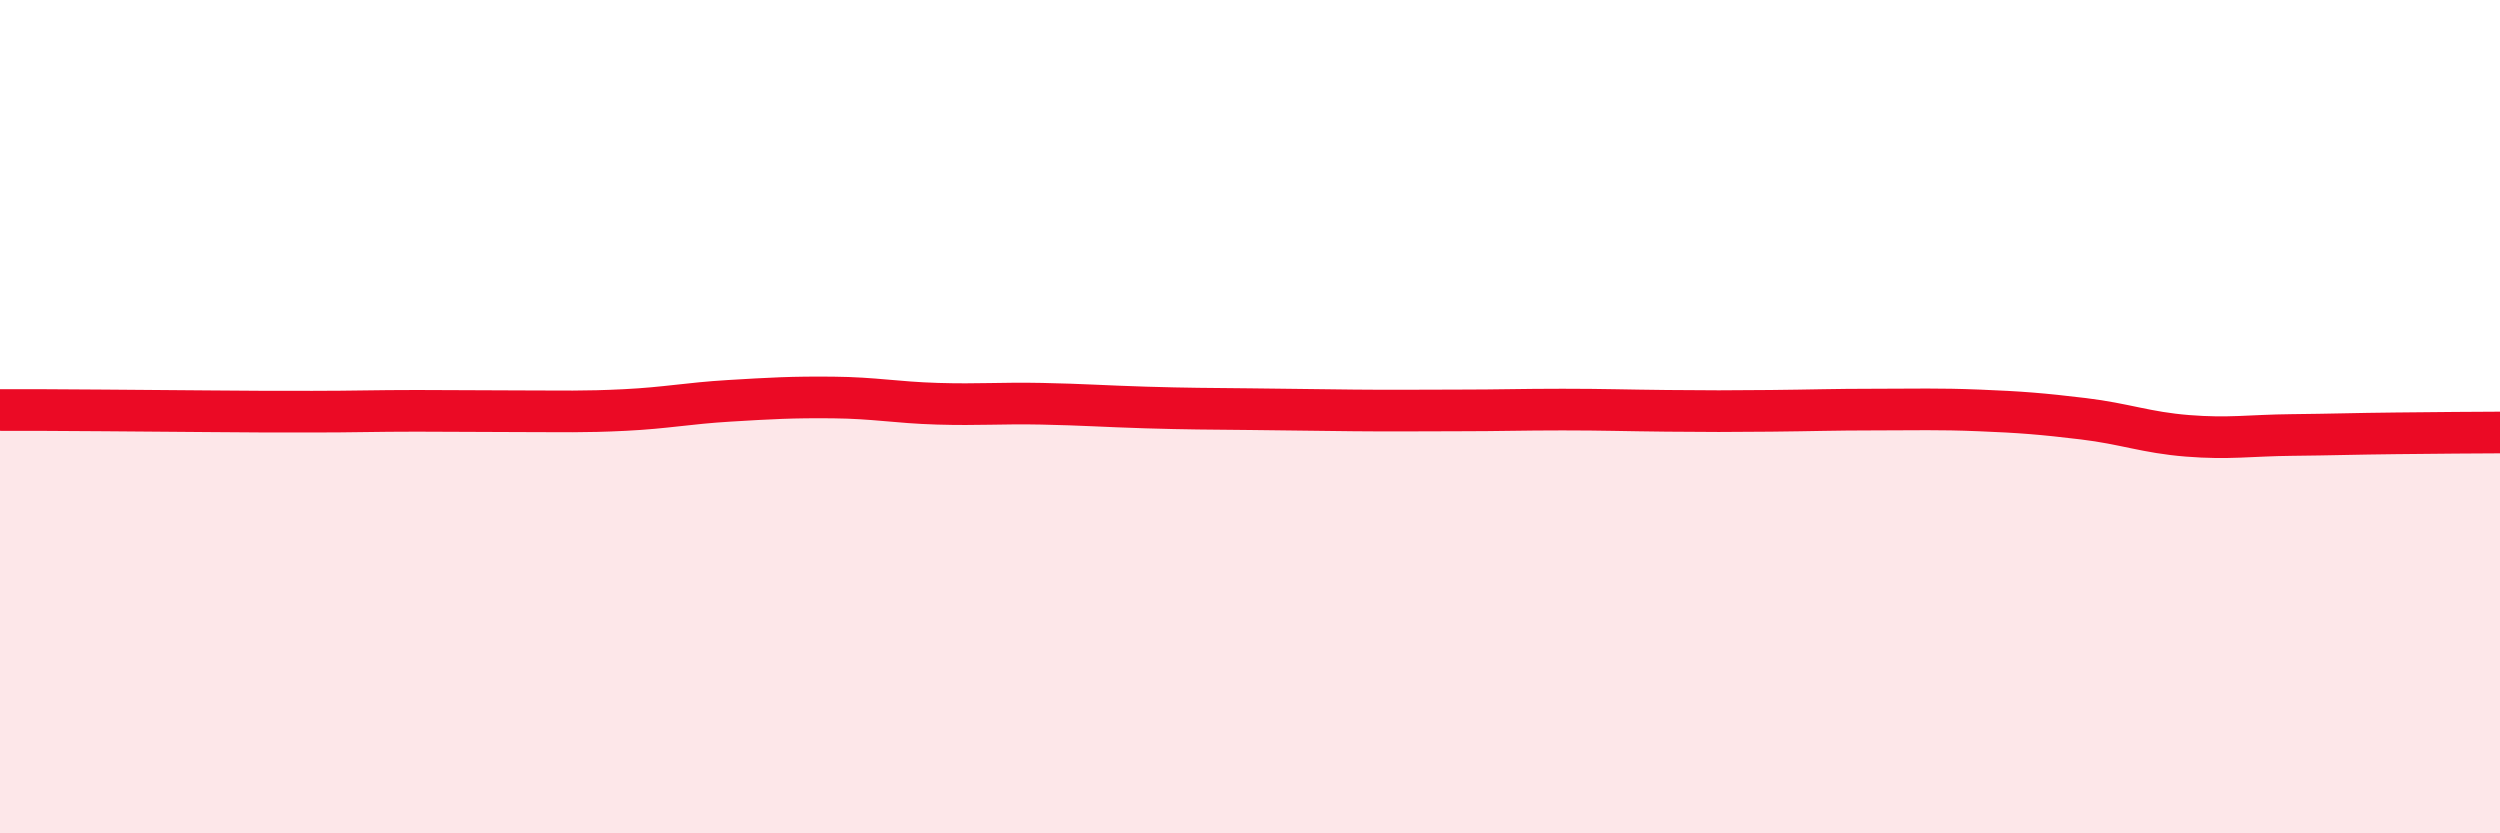 
    <svg width="60" height="20" viewBox="0 0 60 20" xmlns="http://www.w3.org/2000/svg">
      <path
        d="M 0,9.84 C 0.5,9.84 1.5,9.84 2.5,9.85 C 3.5,9.86 4,9.86 5,9.87 C 6,9.88 6.5,9.88 7.5,9.88 C 8.5,9.88 9,9.86 10,9.86 C 11,9.86 11.5,9.87 12.5,9.87 C 13.5,9.87 14,9.89 15,9.84 C 16,9.79 16.5,9.68 17.5,9.62 C 18.5,9.56 19,9.53 20,9.54 C 21,9.55 21.5,9.66 22.5,9.69 C 23.5,9.72 24,9.67 25,9.69 C 26,9.71 26.5,9.75 27.5,9.78 C 28.5,9.81 29,9.81 30,9.82 C 31,9.83 31.5,9.84 32.5,9.85 C 33.5,9.86 34,9.85 35,9.85 C 36,9.85 36.5,9.83 37.5,9.83 C 38.5,9.83 39,9.85 40,9.86 C 41,9.87 41.5,9.87 42.5,9.86 C 43.5,9.85 44,9.83 45,9.83 C 46,9.83 46.5,9.81 47.5,9.85 C 48.5,9.89 49,9.93 50,10.05 C 51,10.17 51.5,10.38 52.5,10.46 C 53.5,10.54 54,10.45 55,10.44 C 56,10.43 56.5,10.41 57.5,10.4 C 58.5,10.39 59.5,10.38 60,10.38L60 20L0 20Z"
        fill="#EB0A25"
        opacity="0.1"
        stroke-linecap="round"
        stroke-linejoin="round"
      />
      <path
        d="M 0,9.84 C 0.5,9.84 1.5,9.84 2.5,9.85 C 3.5,9.86 4,9.86 5,9.87 C 6,9.88 6.5,9.88 7.5,9.88 C 8.5,9.88 9,9.86 10,9.86 C 11,9.86 11.5,9.87 12.5,9.87 C 13.5,9.87 14,9.89 15,9.84 C 16,9.79 16.5,9.68 17.5,9.62 C 18.5,9.56 19,9.53 20,9.54 C 21,9.55 21.5,9.66 22.5,9.69 C 23.5,9.72 24,9.67 25,9.69 C 26,9.71 26.5,9.75 27.5,9.78 C 28.5,9.81 29,9.81 30,9.82 C 31,9.83 31.5,9.84 32.5,9.85 C 33.5,9.86 34,9.85 35,9.85 C 36,9.85 36.5,9.83 37.5,9.83 C 38.5,9.83 39,9.85 40,9.86 C 41,9.87 41.5,9.87 42.5,9.86 C 43.5,9.85 44,9.83 45,9.83 C 46,9.83 46.5,9.81 47.5,9.85 C 48.5,9.89 49,9.93 50,10.05 C 51,10.17 51.5,10.38 52.5,10.46 C 53.5,10.54 54,10.45 55,10.44 C 56,10.43 56.5,10.41 57.5,10.4 C 58.5,10.39 59.5,10.38 60,10.38"
        stroke="#EB0A25"
        stroke-width="1"
        fill="none"
        stroke-linecap="round"
        stroke-linejoin="round"
      />
    </svg>
  
